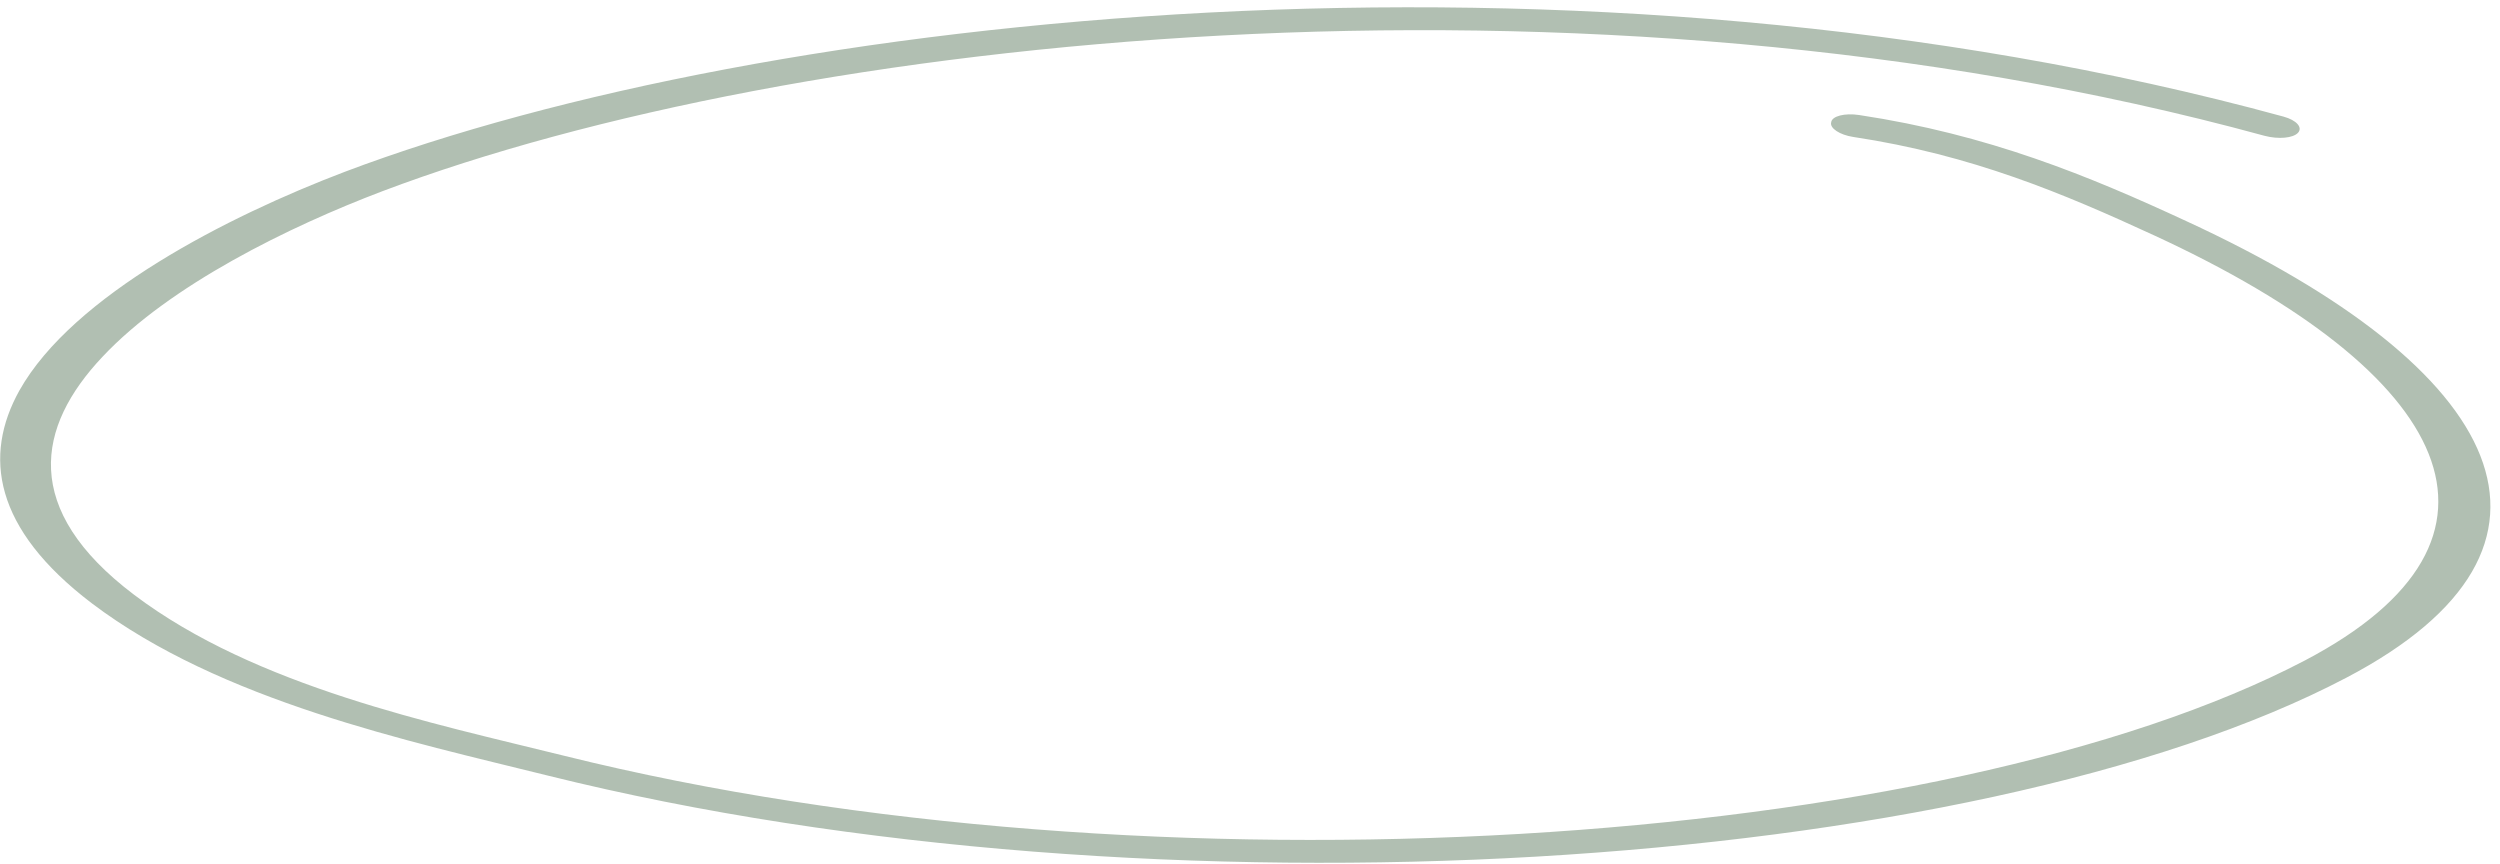 <?xml version="1.0" encoding="UTF-8"?> <svg xmlns="http://www.w3.org/2000/svg" width="220" height="76" viewBox="0 0 220 76" fill="none"> <path fill-rule="evenodd" clip-rule="evenodd" d="M163.077 12.05C173.539 13.629 181.581 17.032 189.586 20.723C215.838 32.837 223.276 47.374 202.851 58.11C171.098 74.75 101.501 79.395 49.643 66.507C38.158 63.66 22.526 60.445 11.804 52.343C1.83 44.81 3.215 37.548 9.014 31.403C14.925 25.099 25.429 19.944 33.668 16.82C69.684 3.202 139.301 -4.456 199.277 11.95C200.511 12.277 201.804 12.152 202.228 11.682C202.653 11.211 202.096 10.576 200.951 10.262C139.214 -6.625 67.399 1.108 30.33 15.123C20.078 19.02 6.428 25.969 1.708 34.362C-1.487 40.102 -0.575 46.505 8.064 53.078C19.448 61.703 36.043 65.23 48.235 68.258C101.77 81.566 173.748 76.829 206.484 59.636C228.469 48.101 220.623 32.481 192.392 19.458C183.787 15.464 174.954 11.834 163.597 10.121C162.345 9.932 161.215 10.212 161.146 10.754C160.987 11.284 161.914 11.873 163.077 12.05Z" fill="#B1BFB2"></path> </svg> 
